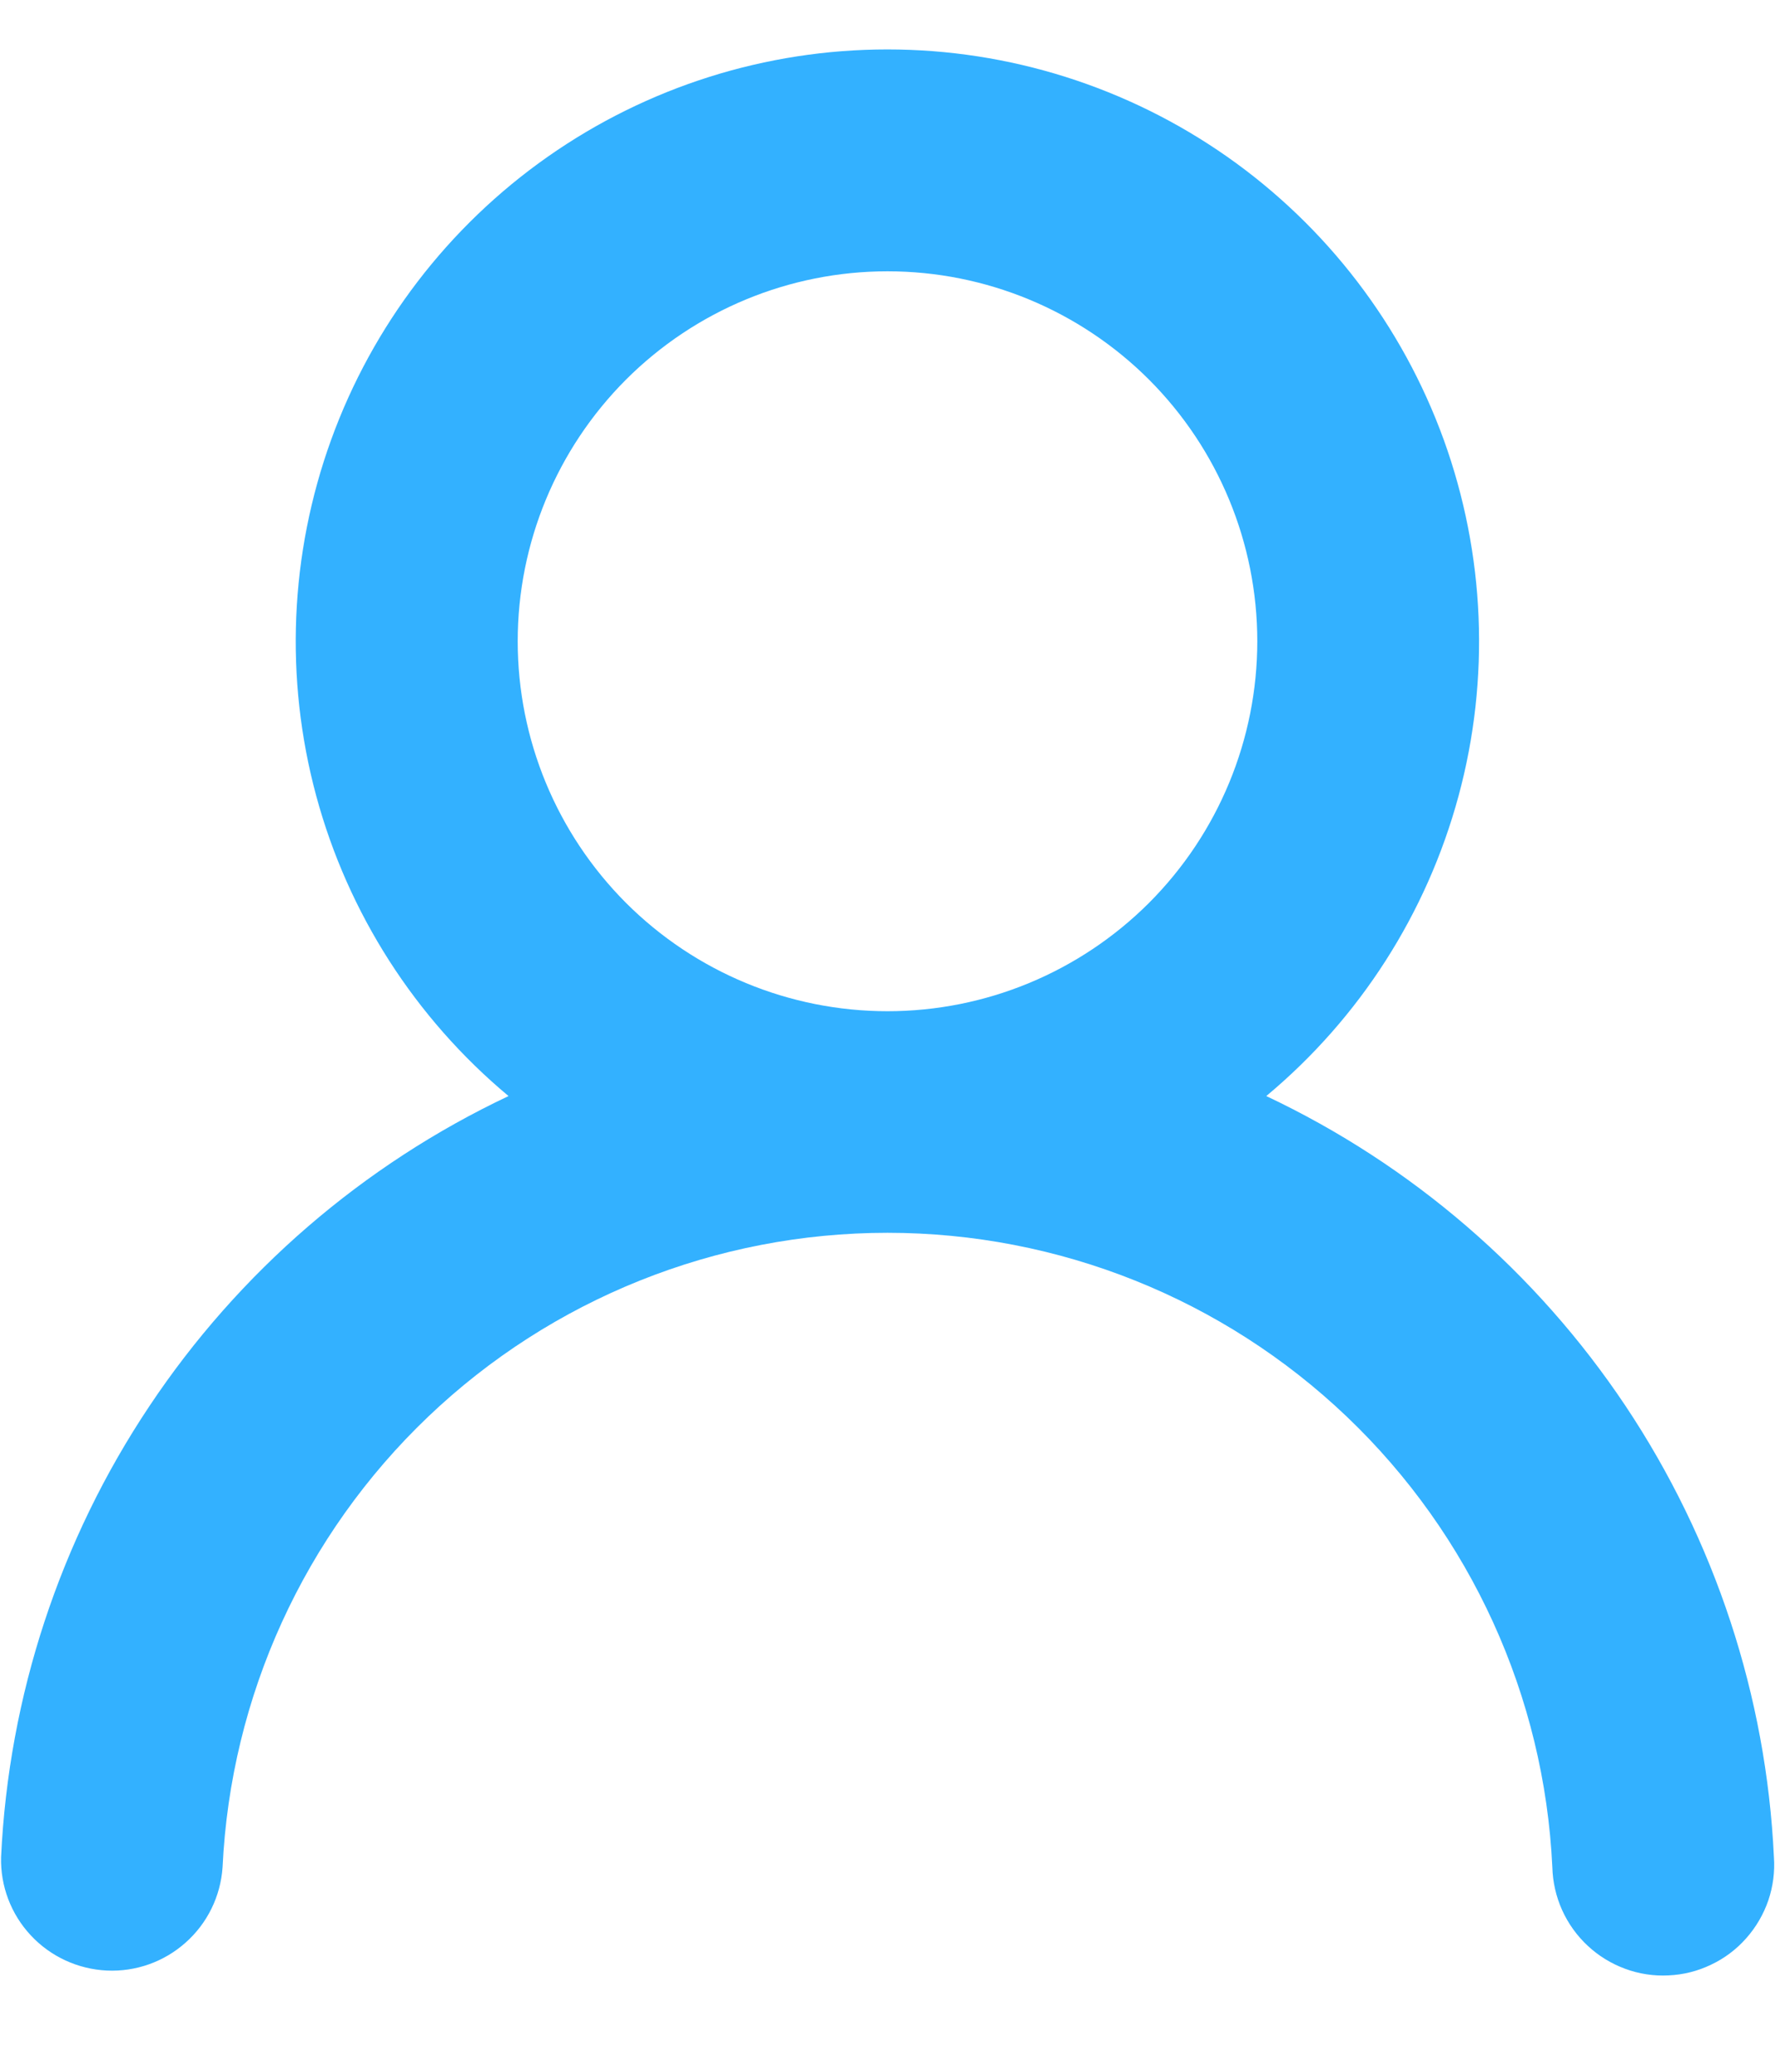 <?xml version="1.0" encoding="UTF-8"?> <svg xmlns="http://www.w3.org/2000/svg" width="18" height="21" viewBox="0 0 18 21" fill="none"> <path fill-rule="evenodd" clip-rule="evenodd" d="M12.75 6.5C12.75 7.495 12.355 8.448 11.652 9.152C10.948 9.855 9.995 10.25 9 10.25C8.005 10.25 7.052 9.855 6.348 9.152C5.645 8.448 5.25 7.495 5.25 6.5C5.25 5.505 5.645 4.552 6.348 3.848C7.052 3.145 8.005 2.75 9 2.75C9.995 2.75 10.948 3.145 11.652 3.848C12.355 4.552 12.75 5.505 12.75 6.5ZM12.841 11.11C13.789 10.32 14.469 9.258 14.791 8.068C15.113 6.878 15.06 5.617 14.641 4.458C14.221 3.299 13.454 2.297 12.445 1.589C11.435 0.881 10.232 0.501 8.999 0.501C7.766 0.501 6.563 0.881 5.554 1.589C4.545 2.297 3.778 3.299 3.358 4.458C2.938 5.617 2.885 6.878 3.207 8.068C3.529 9.258 4.21 10.32 5.157 11.11C3.68 11.808 2.421 12.894 1.515 14.253C0.608 15.611 0.088 17.191 0.011 18.823C0.003 19.116 0.111 19.402 0.312 19.617C0.512 19.832 0.789 19.96 1.083 19.974C1.376 19.988 1.664 19.886 1.883 19.69C2.103 19.495 2.237 19.221 2.257 18.927C2.339 17.194 3.085 15.559 4.341 14.361C5.596 13.164 7.265 12.496 9 12.496C10.735 12.496 12.404 13.164 13.659 14.361C14.915 15.559 15.661 17.194 15.742 18.927C15.746 19.077 15.78 19.225 15.841 19.361C15.903 19.498 15.991 19.621 16.101 19.723C16.21 19.825 16.339 19.904 16.48 19.956C16.62 20.008 16.77 20.031 16.92 20.023C17.069 20.017 17.216 19.98 17.351 19.915C17.487 19.851 17.608 19.76 17.707 19.648C17.807 19.536 17.883 19.405 17.932 19.264C17.98 19.122 18 18.972 17.989 18.823C17.912 17.191 17.391 15.611 16.485 14.252C15.578 12.894 14.318 11.807 12.841 11.11Z" fill="#33B1FF"></path> </svg> 